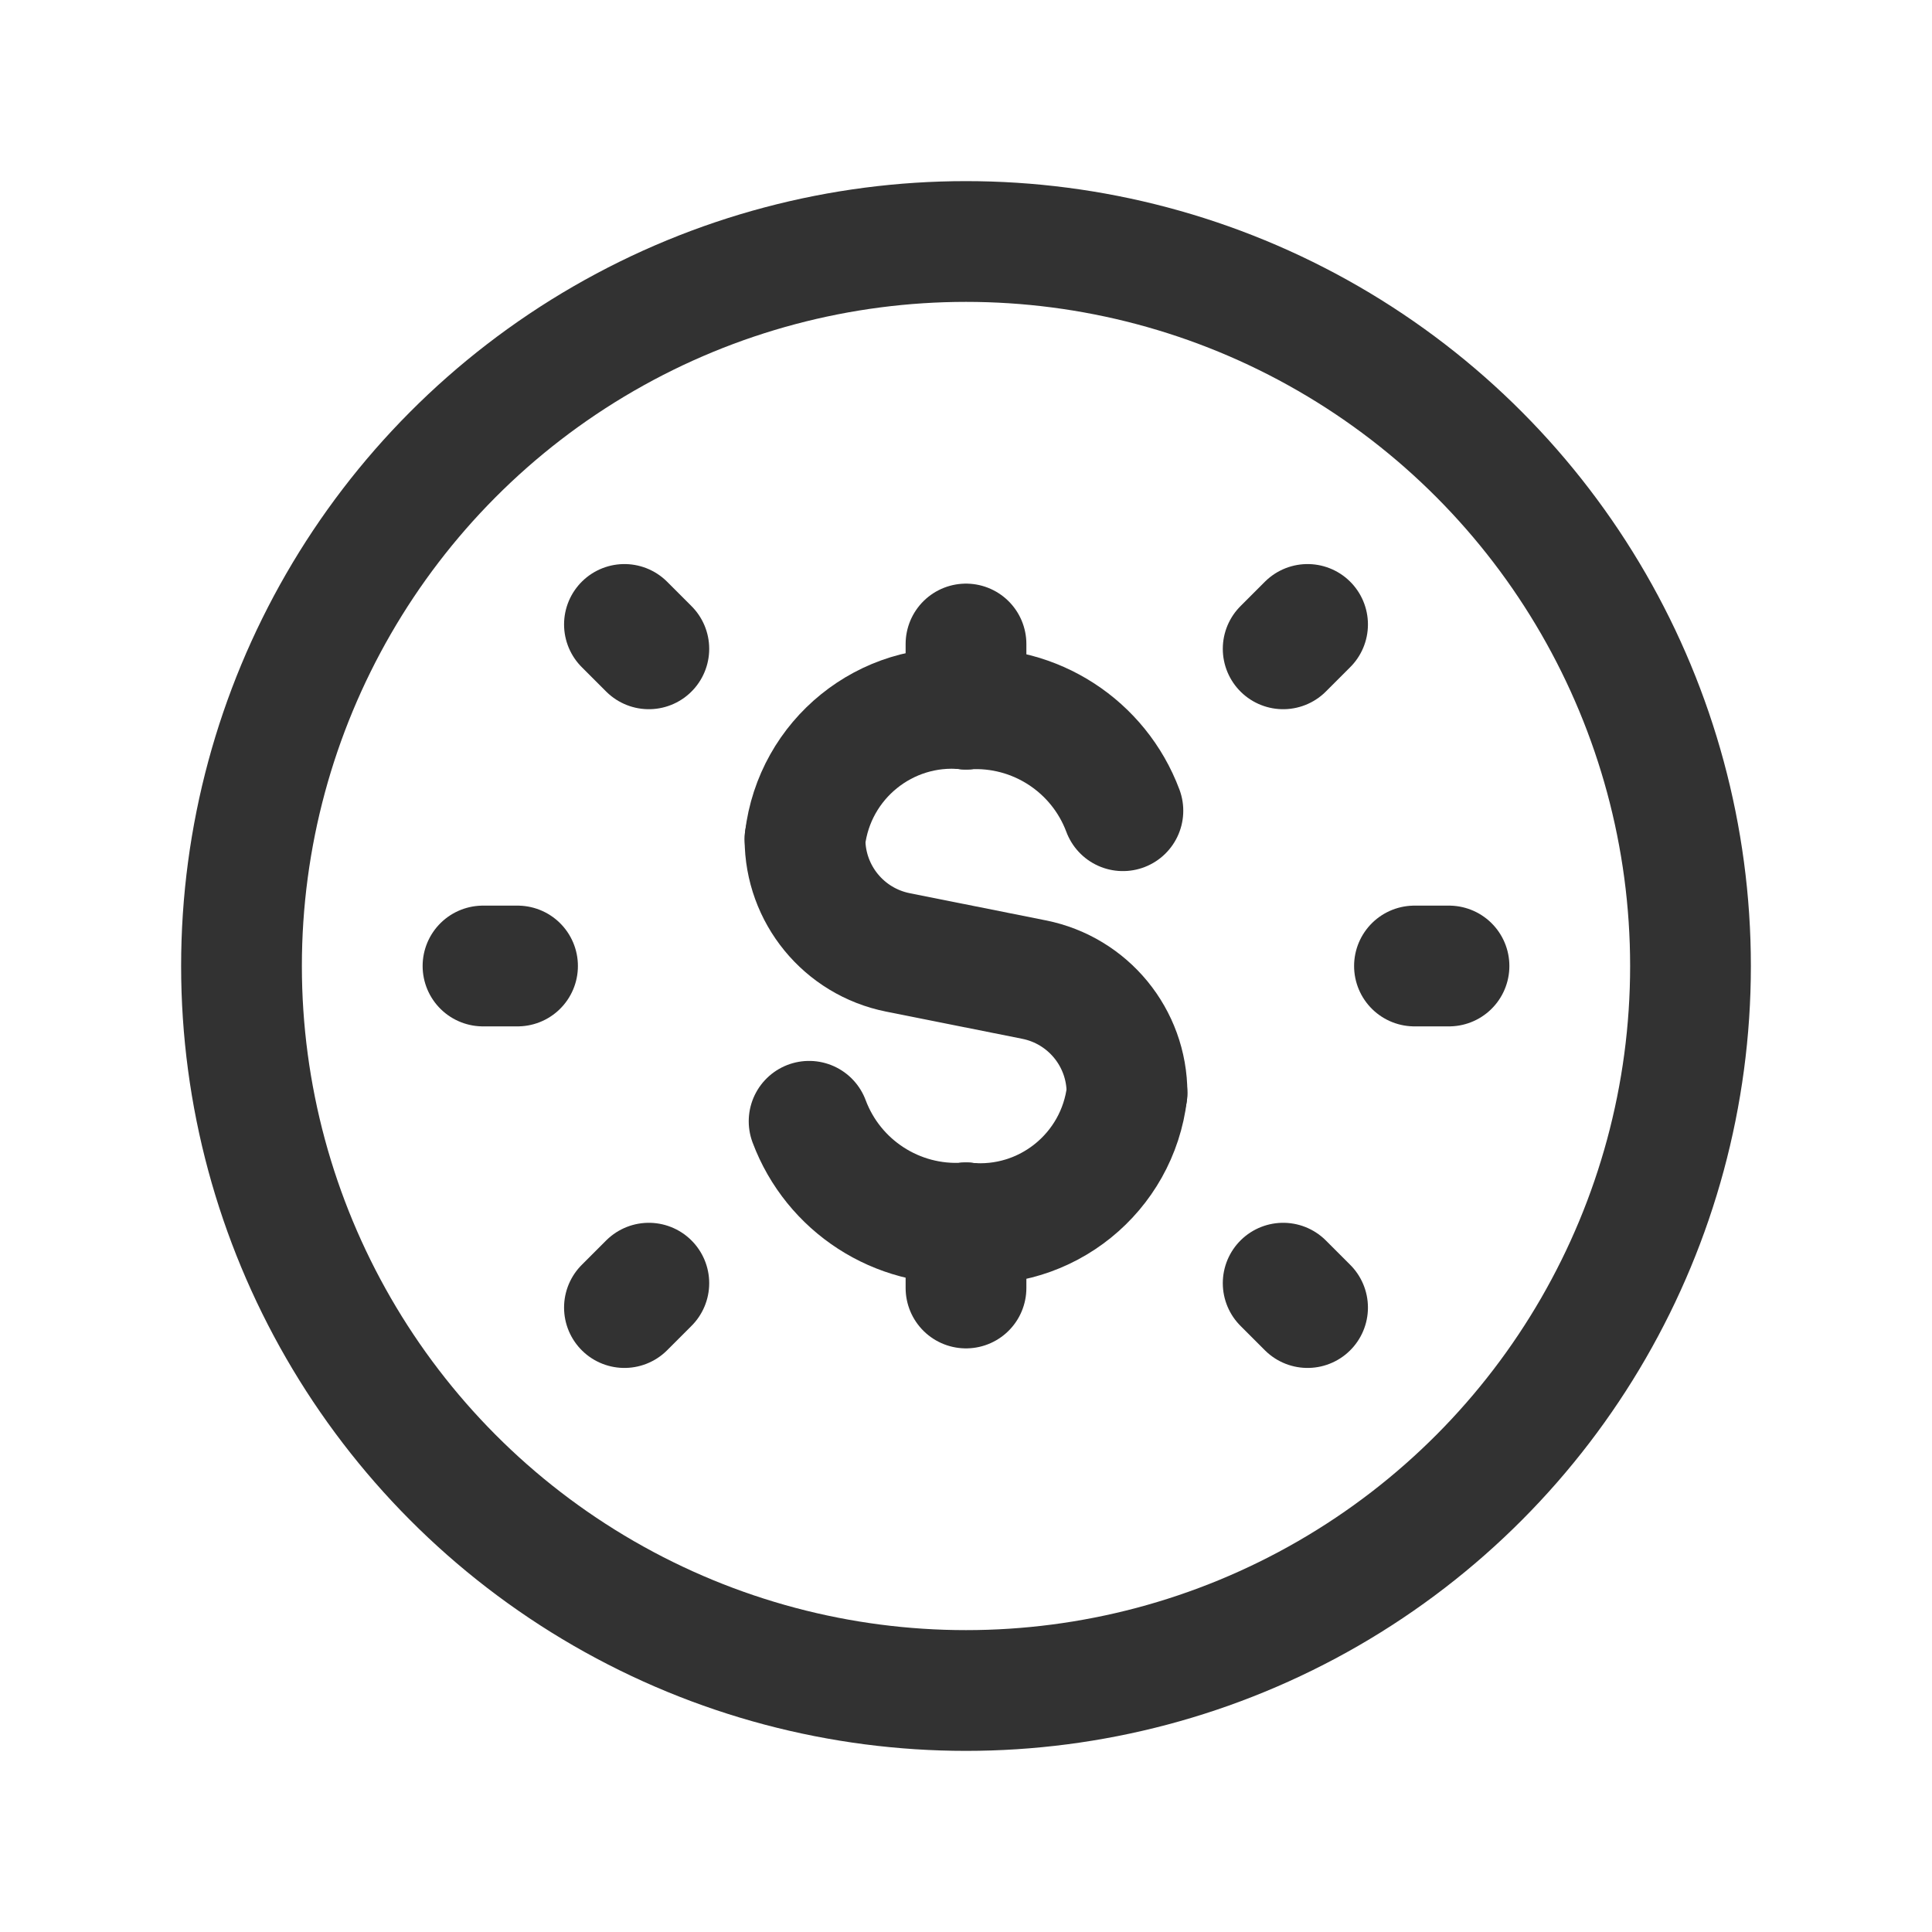 <svg width="24" height="24" viewBox="0 0 24 24" fill="none" xmlns="http://www.w3.org/2000/svg">
<circle cx="12" cy="12" r="9" stroke="#323232" stroke-width="1.5" stroke-linecap="round" stroke-linejoin="round"/>
<path d="M18 12L17.571 12" stroke="#323232" stroke-width="1.5" stroke-linecap="round" stroke-linejoin="round"/>
<path d="M6.429 12H6" stroke="#323232" stroke-width="1.5" stroke-linecap="round" stroke-linejoin="round"/>
<path d="M16.243 7.757L15.94 8.06" stroke="#323232" stroke-width="1.5" stroke-linecap="round" stroke-linejoin="round"/>
<path d="M7.757 7.757L8.06 8.06" stroke="#323232" stroke-width="1.5" stroke-linecap="round" stroke-linejoin="round"/>
<path d="M7.757 16.243L8.06 15.94" stroke="#323232" stroke-width="1.5" stroke-linecap="round" stroke-linejoin="round"/>
<path d="M16.243 16.243L15.94 15.94" stroke="#323232" stroke-width="1.5" stroke-linecap="round" stroke-linejoin="round"/>
<path d="M12 8V8.808" stroke="#323232" stroke-width="1.5" stroke-linecap="round" stroke-linejoin="round"/>
<path d="M10 10.424C10.117 9.431 11.005 8.713 12 8.808" stroke="#323232" stroke-width="1.5" stroke-linecap="round" stroke-linejoin="round"/>
<path d="M12 16V15.192" stroke="#323232" stroke-width="1.5" stroke-linecap="round" stroke-linejoin="round"/>
<path d="M14 13.576C13.883 14.569 12.995 15.287 12 15.192" stroke="#323232" stroke-width="1.5" stroke-linecap="round" stroke-linejoin="round"/>
<path d="M13.949 10.071C13.648 9.267 12.857 8.754 12 8.808" stroke="#323232" stroke-width="1.5" stroke-linecap="round" stroke-linejoin="round"/>
<path d="M10.051 13.929C10.352 14.733 11.143 15.246 12 15.192" stroke="#323232" stroke-width="1.5" stroke-linecap="round" stroke-linejoin="round"/>
<path d="M10 10.424V10.424C10 11.108 10.483 11.697 11.154 11.831L12.846 12.169C13.517 12.303 14 12.892 14 13.576V13.576" stroke="#323232" stroke-width="1.5" stroke-linecap="round" stroke-linejoin="round"/>
</svg>
